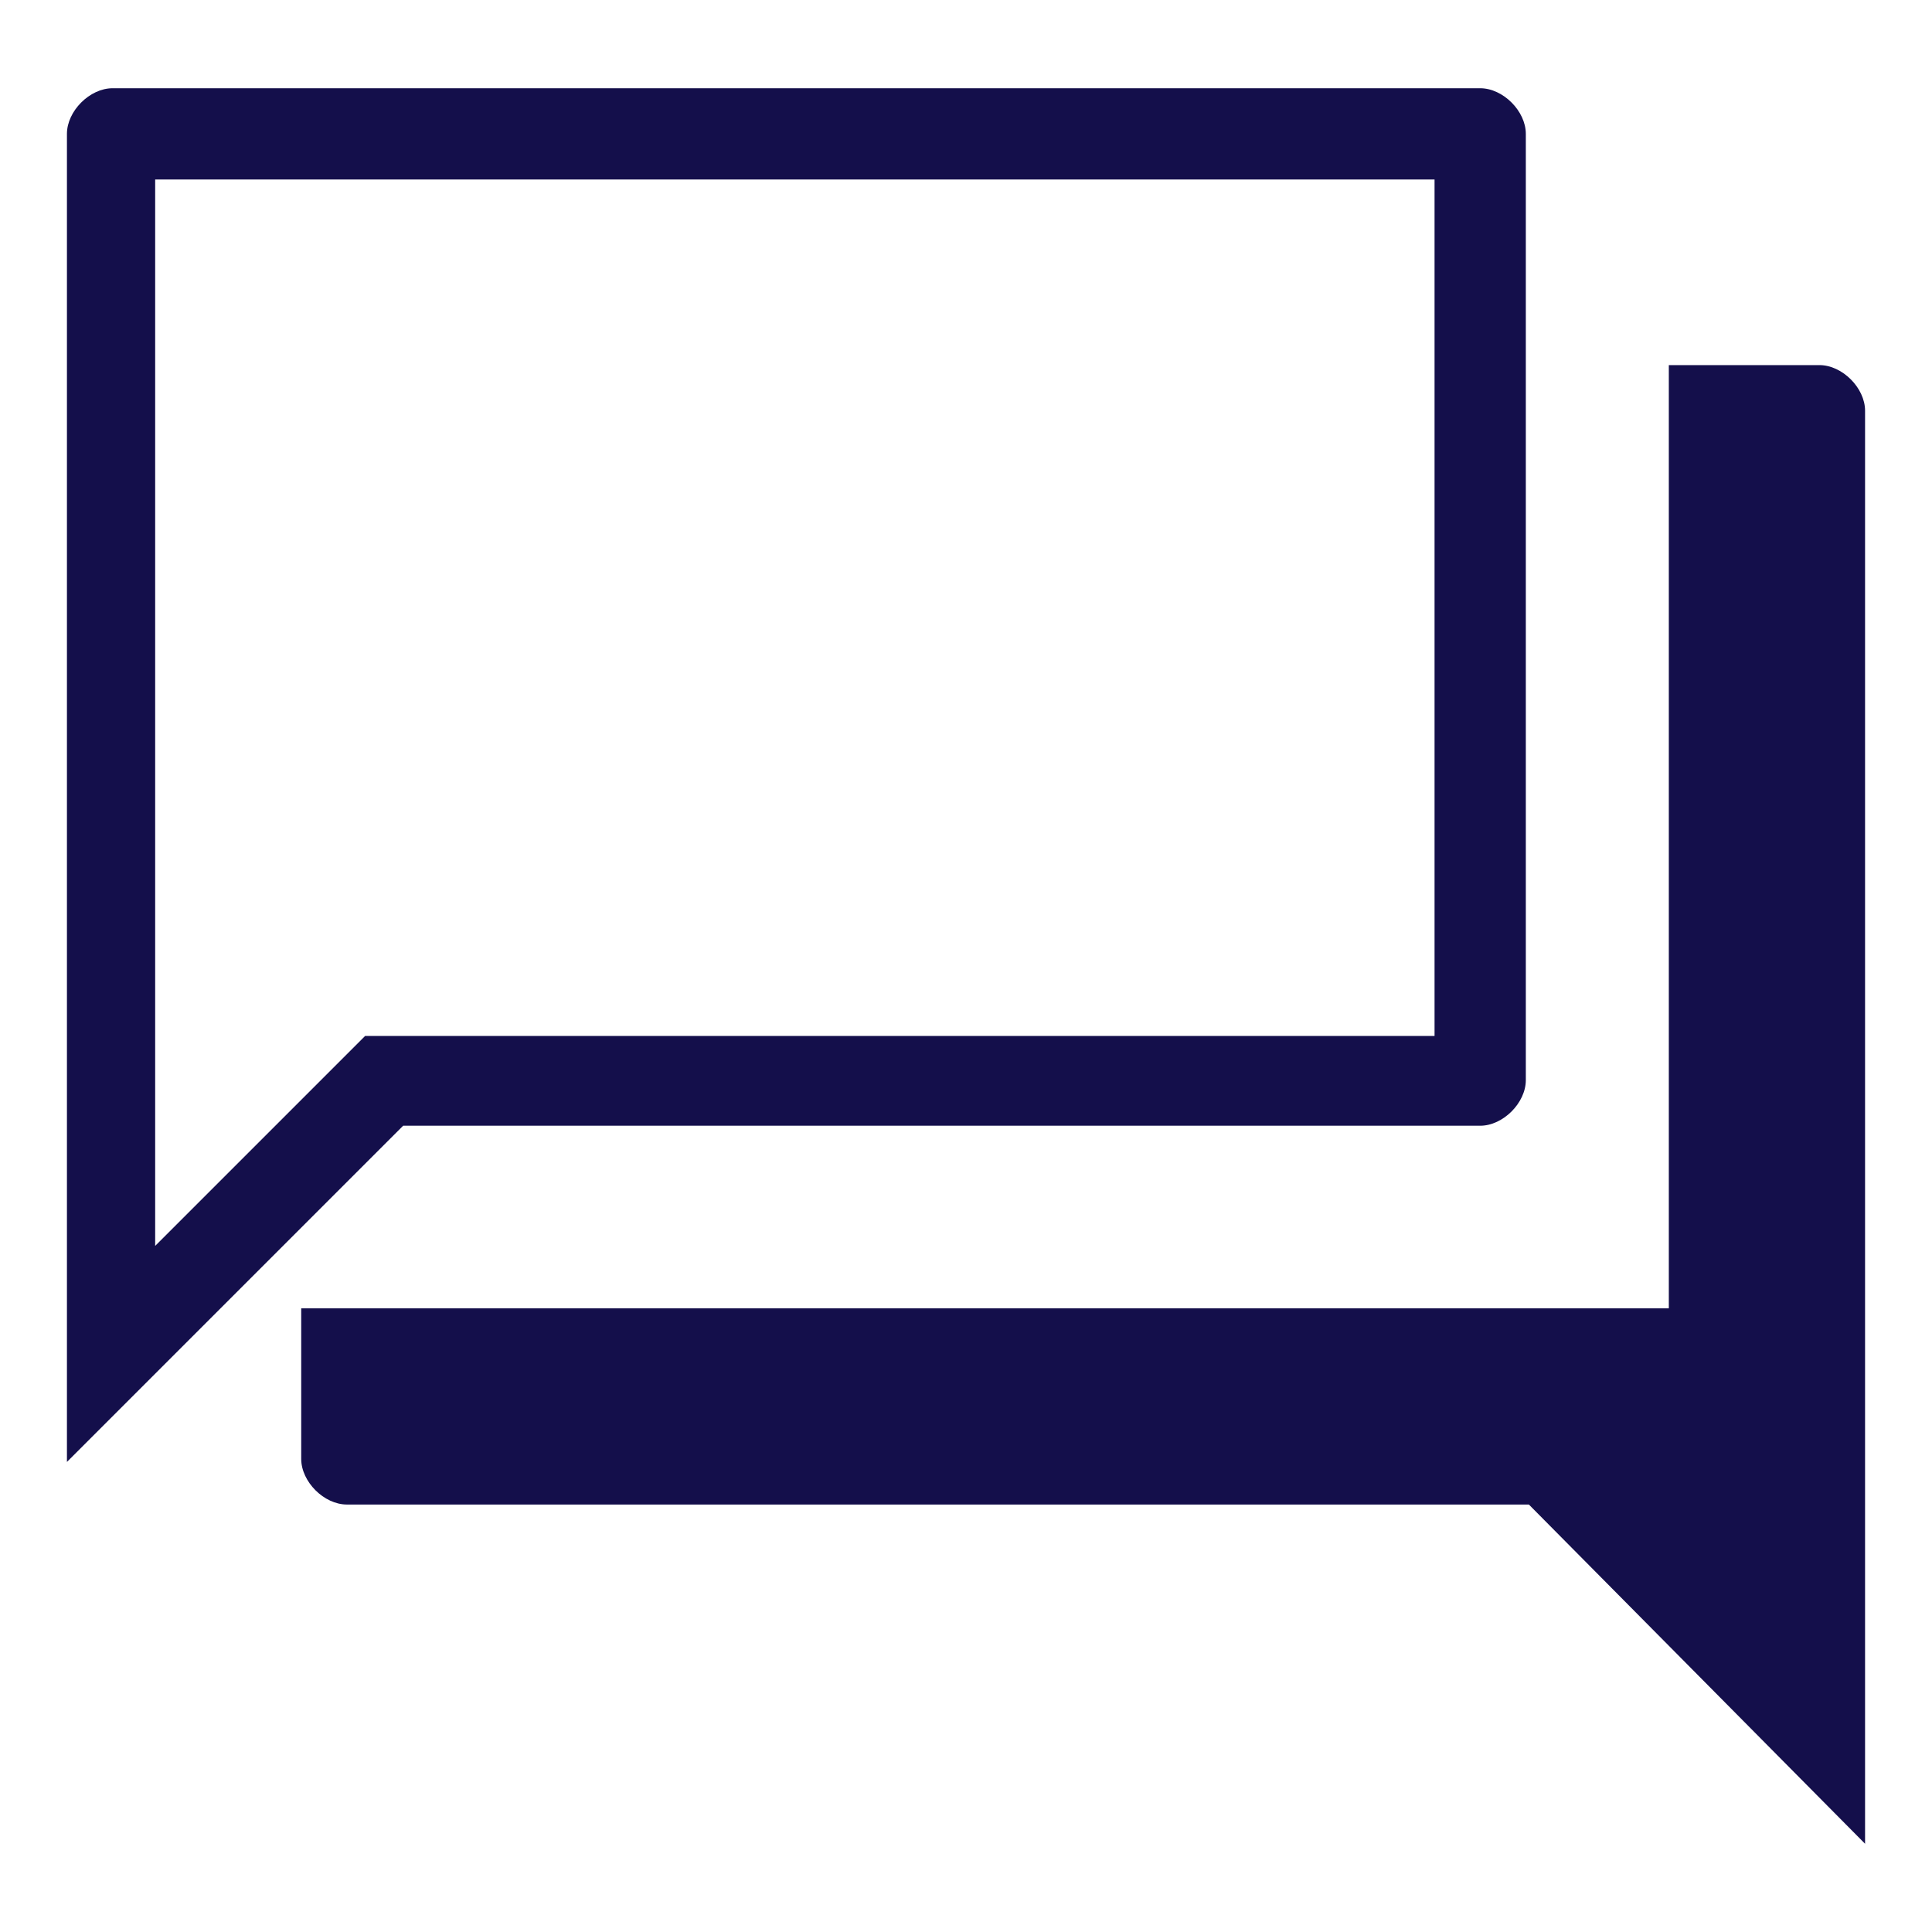 <svg enable-background="new 0 0 127 127" height="127" viewBox="0 0 127 127" width="127" xmlns="http://www.w3.org/2000/svg"><path d="m0 0h127v127h-127z" fill="none"/><path d="m100.5 98.9h-77.7c-1.5 0-3-1.5-3-3v-9.9h89.9v-62h9.9c1.5 0 3 1.5 3 3v94.2zm-96.1-90.1c0-1.5 1.5-3 3-3h89.9c1.5 0 3 1.5 3 3v62.2c0 1.5-1.5 3-3 3h-70.8l-22.1 22.1zm5.8 73.1 13.8-13.8h70.3v-56.3h-84.1z" fill="#140f4b"/></svg>